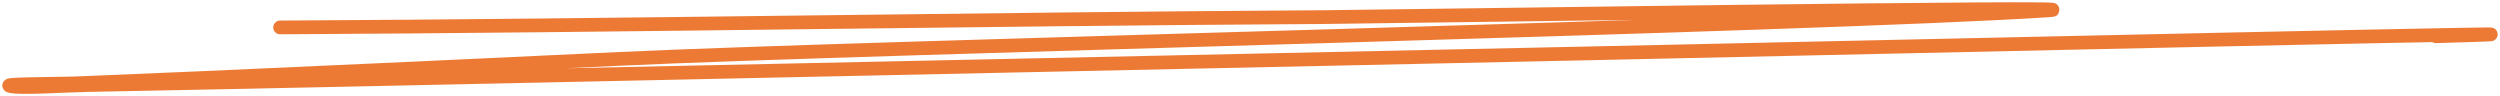 <svg width="546" height="21" viewBox="0 0 546 21" fill="none" xmlns="http://www.w3.org/2000/svg">
<path d="M61.175 5.99C137.337 5.611 213.012 4.183 289.28 3.734C298.234 3.681 464.214 1.183 447.121 2.276C395.832 5.556 190.192 10.268 135.403 12.856C105.435 14.271 73.766 15.748 43.266 17.084C34.757 17.457 26.154 17.807 17.581 18.165C12.486 18.377 0.038 18.286 2.264 18.794C4.582 19.324 13.703 18.675 19.348 18.569C41.756 18.145 64.068 17.671 86.389 17.203C173.475 15.376 260.425 13.484 347.484 11.644C408.877 10.347 592.308 6.177 531.994 7.915" stroke="#EC7A34" stroke-width="3" stroke-linecap="round"/>
</svg>
